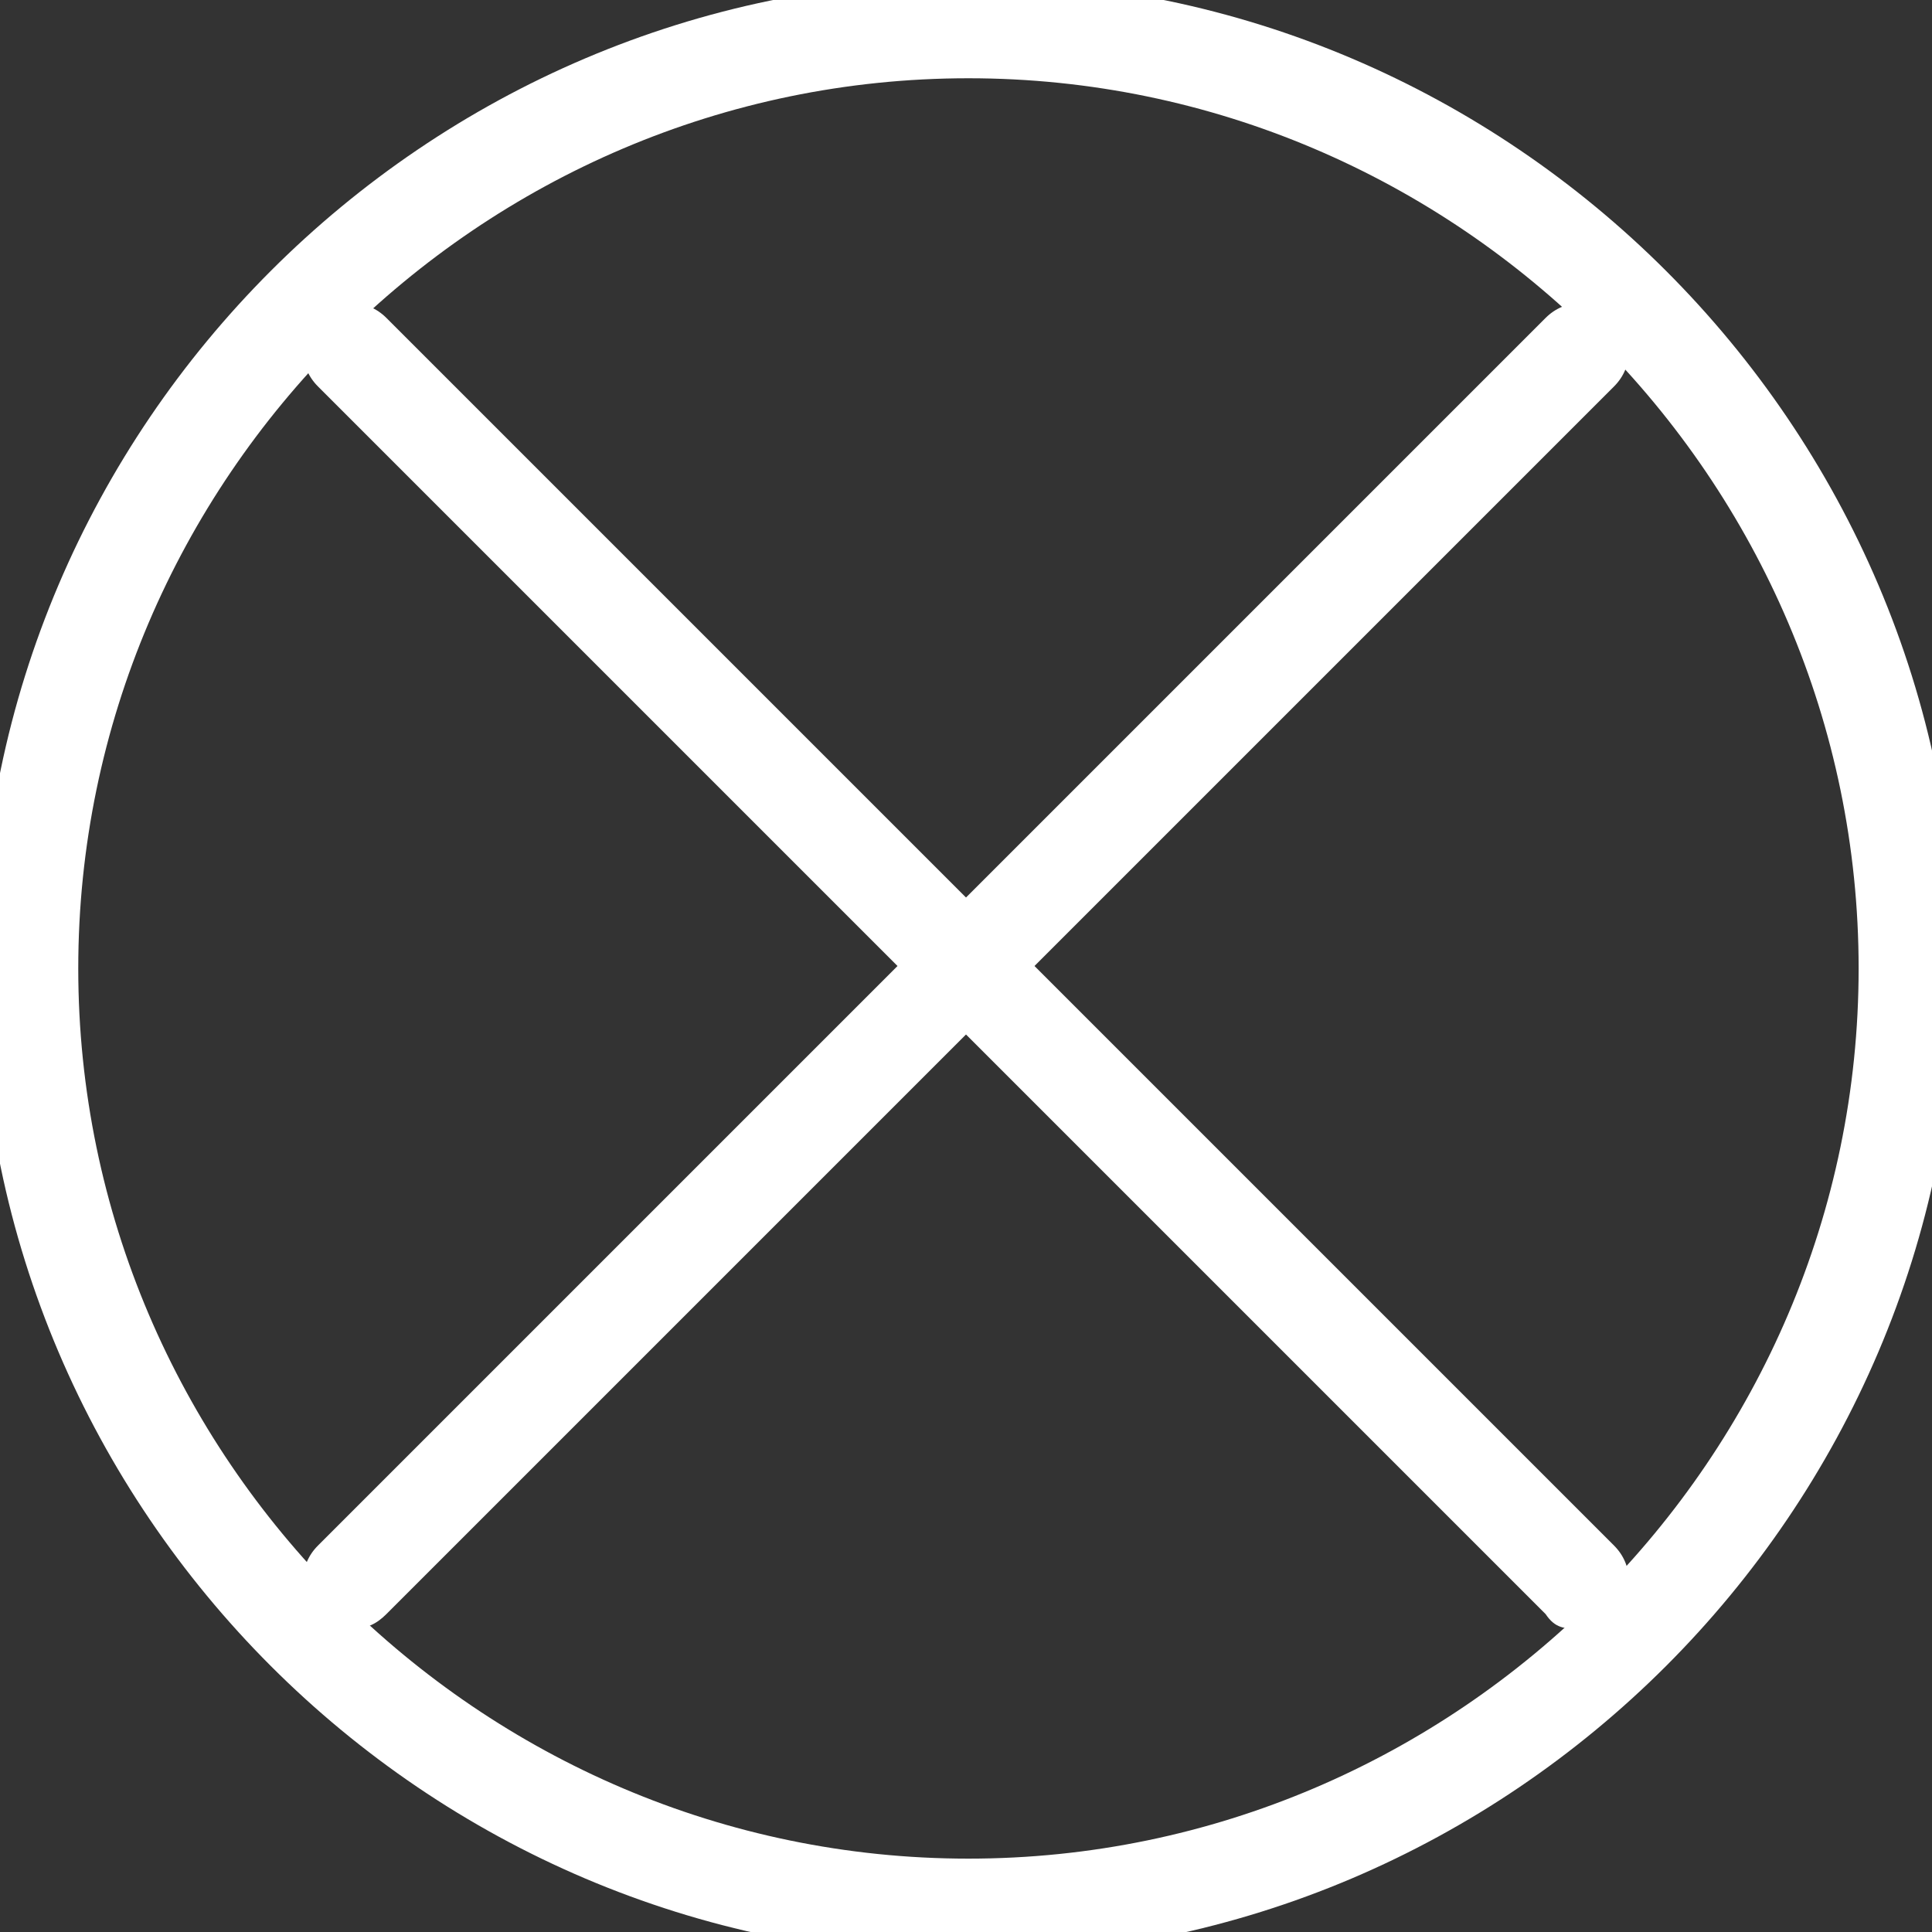 <?xml version="1.0" encoding="UTF-8"?>
<svg id="_圖層_1" data-name="圖層_1" xmlns="http://www.w3.org/2000/svg" xmlns:xlink="http://www.w3.org/1999/xlink" version="1.1" viewBox="0 0 39.5 39.5">
  <rect x="0" y="0" width="39.5" height="39.5" fill="#333333" stroke="none"/>
  <!-- Generator: Adobe Illustrator 29.3.1, SVG Export Plug-In . SVG Version: 2.1.0 Build 151)  -->
  <defs>
    <style>
      .st0 {
        fill: #fff;
      }
    </style>
  </defs>
  <path class="st0" d="M19.8,40C8.7,40-.4,30.9-.4,19.8S8.7-.4,19.8-.4s20.2,9.1,20.2,20.2-9.1,20.2-20.2,20.2ZM19.8,1.6C9.8,1.6,1.6,9.8,1.6,19.8s8.2,18.2,18.2,18.2,18.2-8.2,18.2-18.2S29.8,1.6,19.8,1.6Z"/>
  <g>
    <path class="st0" d="M7.2,33.3c-.3,0-.5,0-.7-.3-.4-.4-.4-1,0-1.4L31.6,6.5c.4-.4,1-.4,1.4,0s.4,1,0,1.4L7.9,33c-.2.2-.4.3-.7.3Z"/>
    <path class="st0" d="M32.3,33.3c-.3,0-.5,0-.7-.3L6.5,7.9c-.4-.4-.4-1,0-1.4s1-.4,1.4,0l25.1,25.1c.4.4.4,1,0,1.4s-.4.3-.7.3Z"/>
  </g>
</svg>